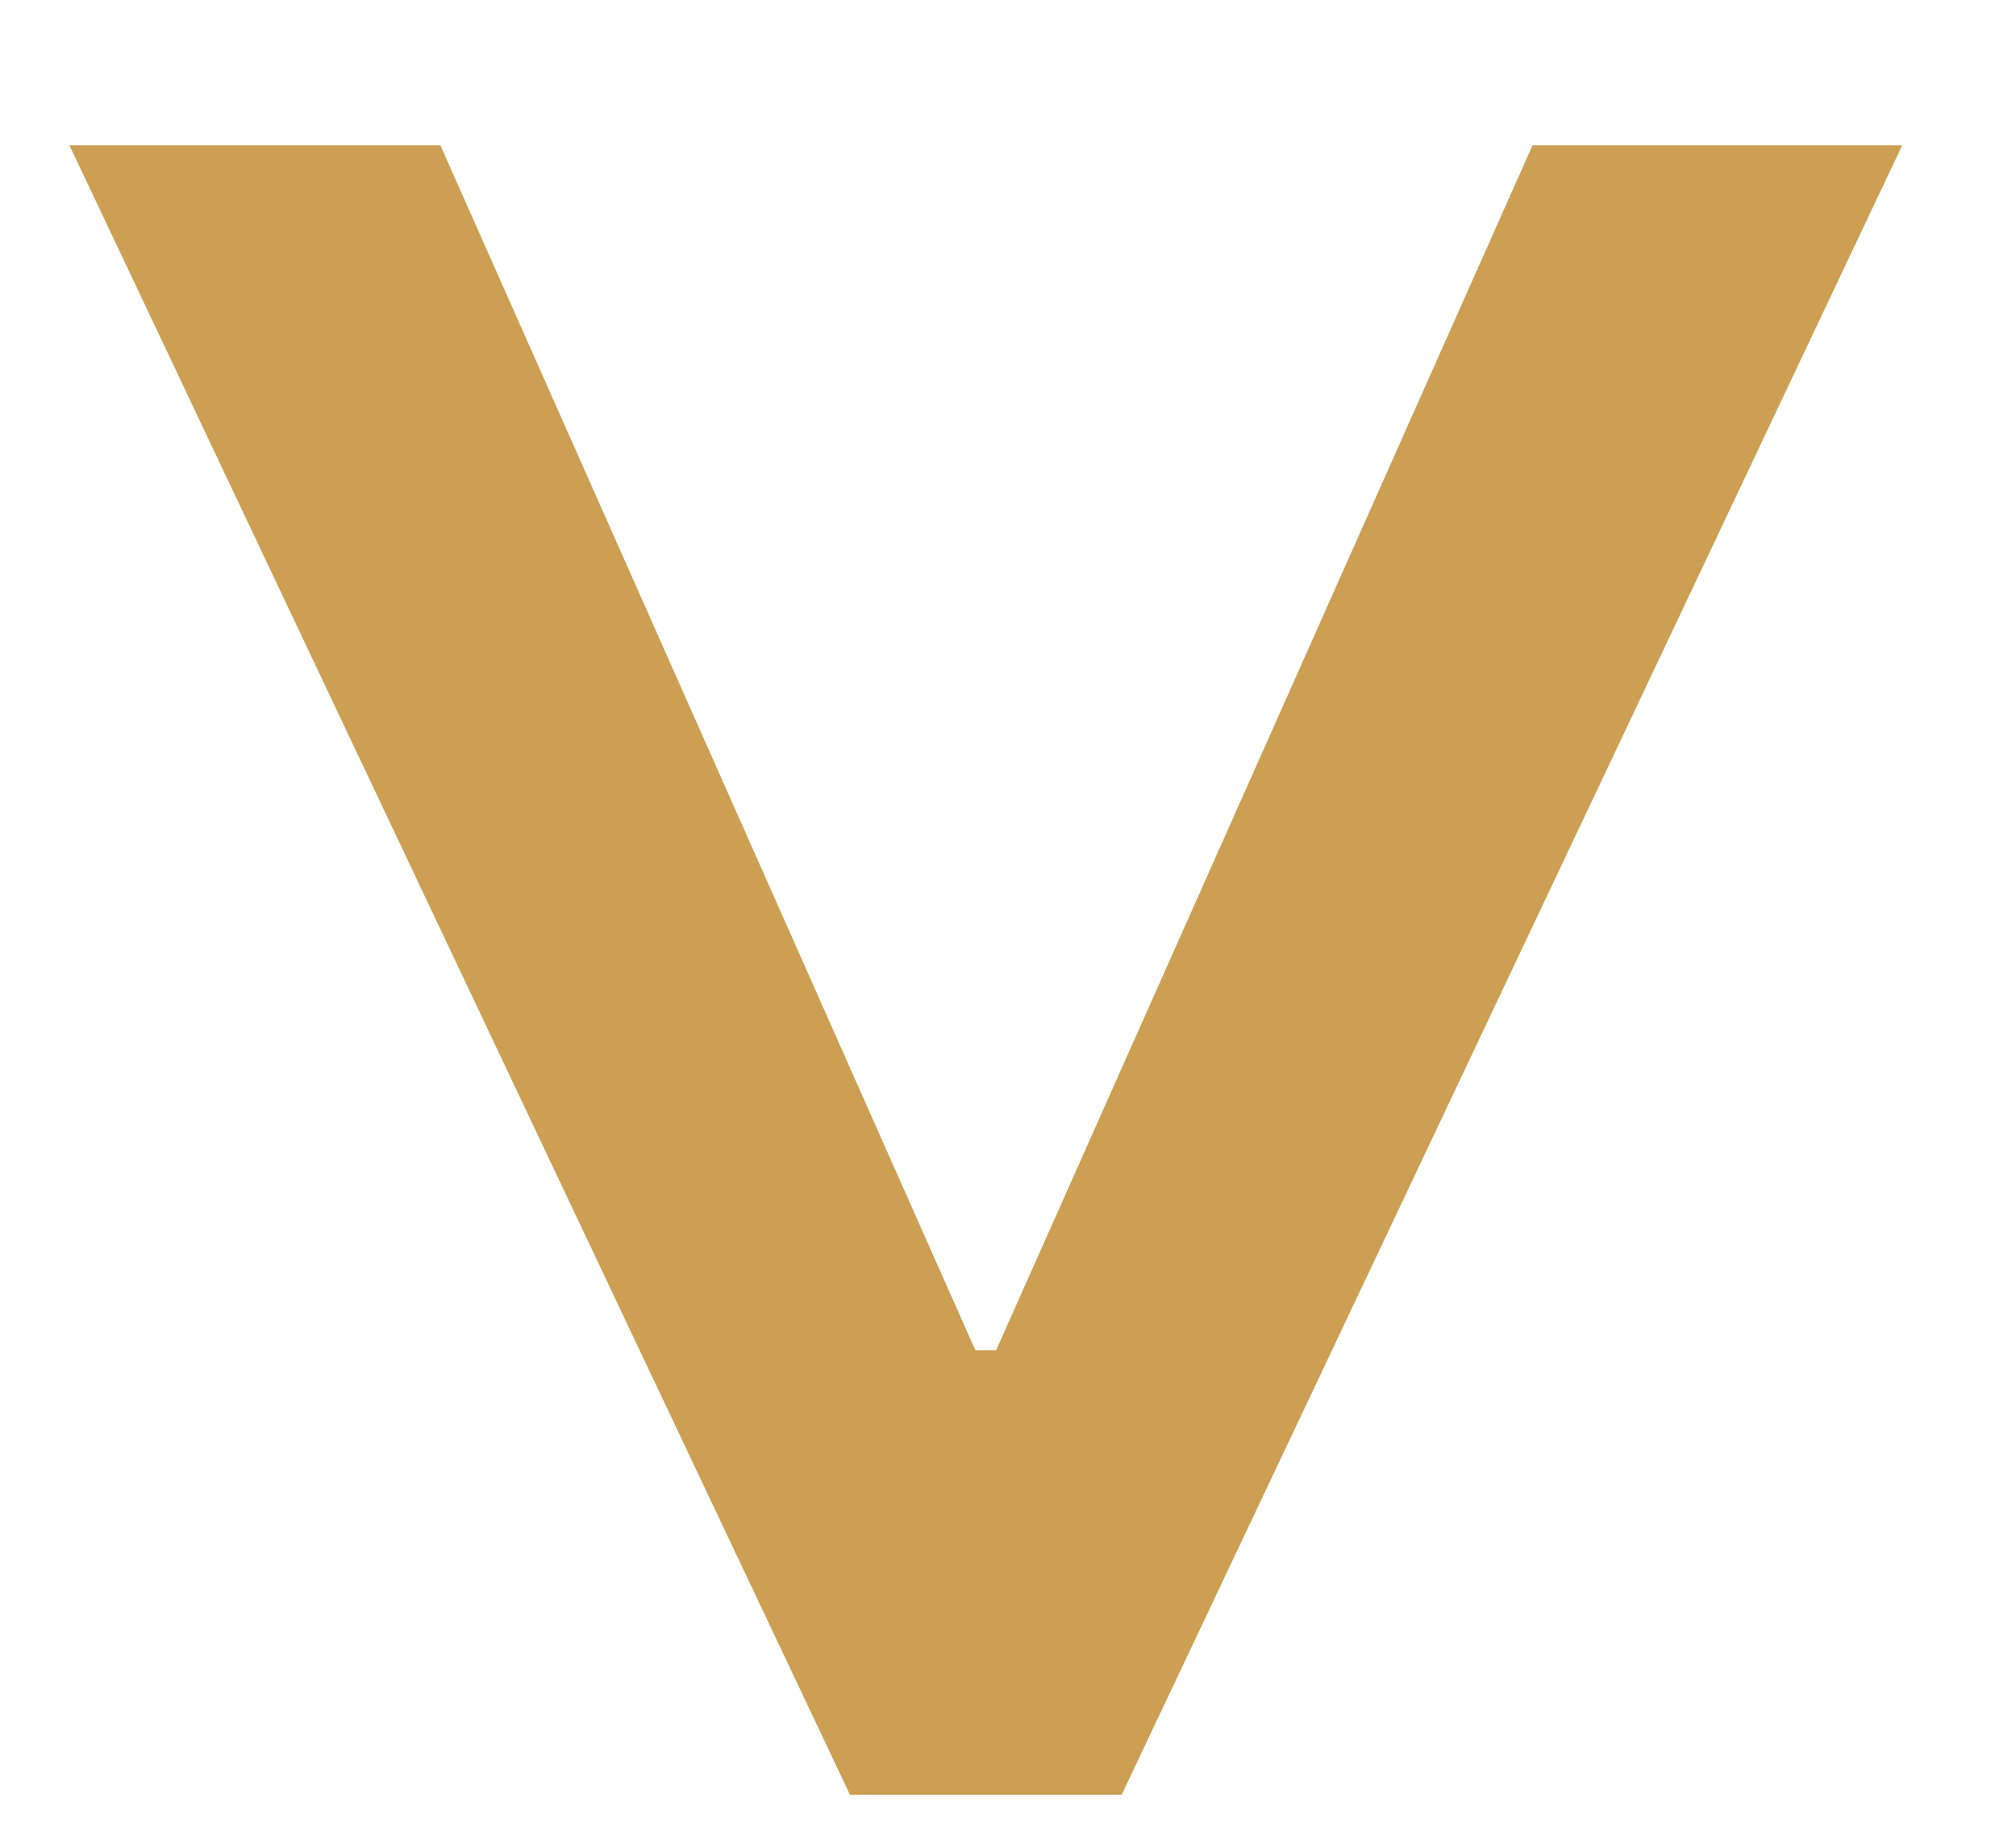 <?xml version="1.0" encoding="UTF-8"?> <svg xmlns="http://www.w3.org/2000/svg" width="11" height="10" viewBox="0 0 11 10" fill="none"><path d="M4.638 9.793L0.379 0.793L2.403 0.793L5.352 7.435L5.24 7.367L5.524 7.367L5.405 7.435L8.362 0.793L10.379 0.793L6.12 9.793L4.638 9.793Z" fill="#CC9F53"></path></svg> 